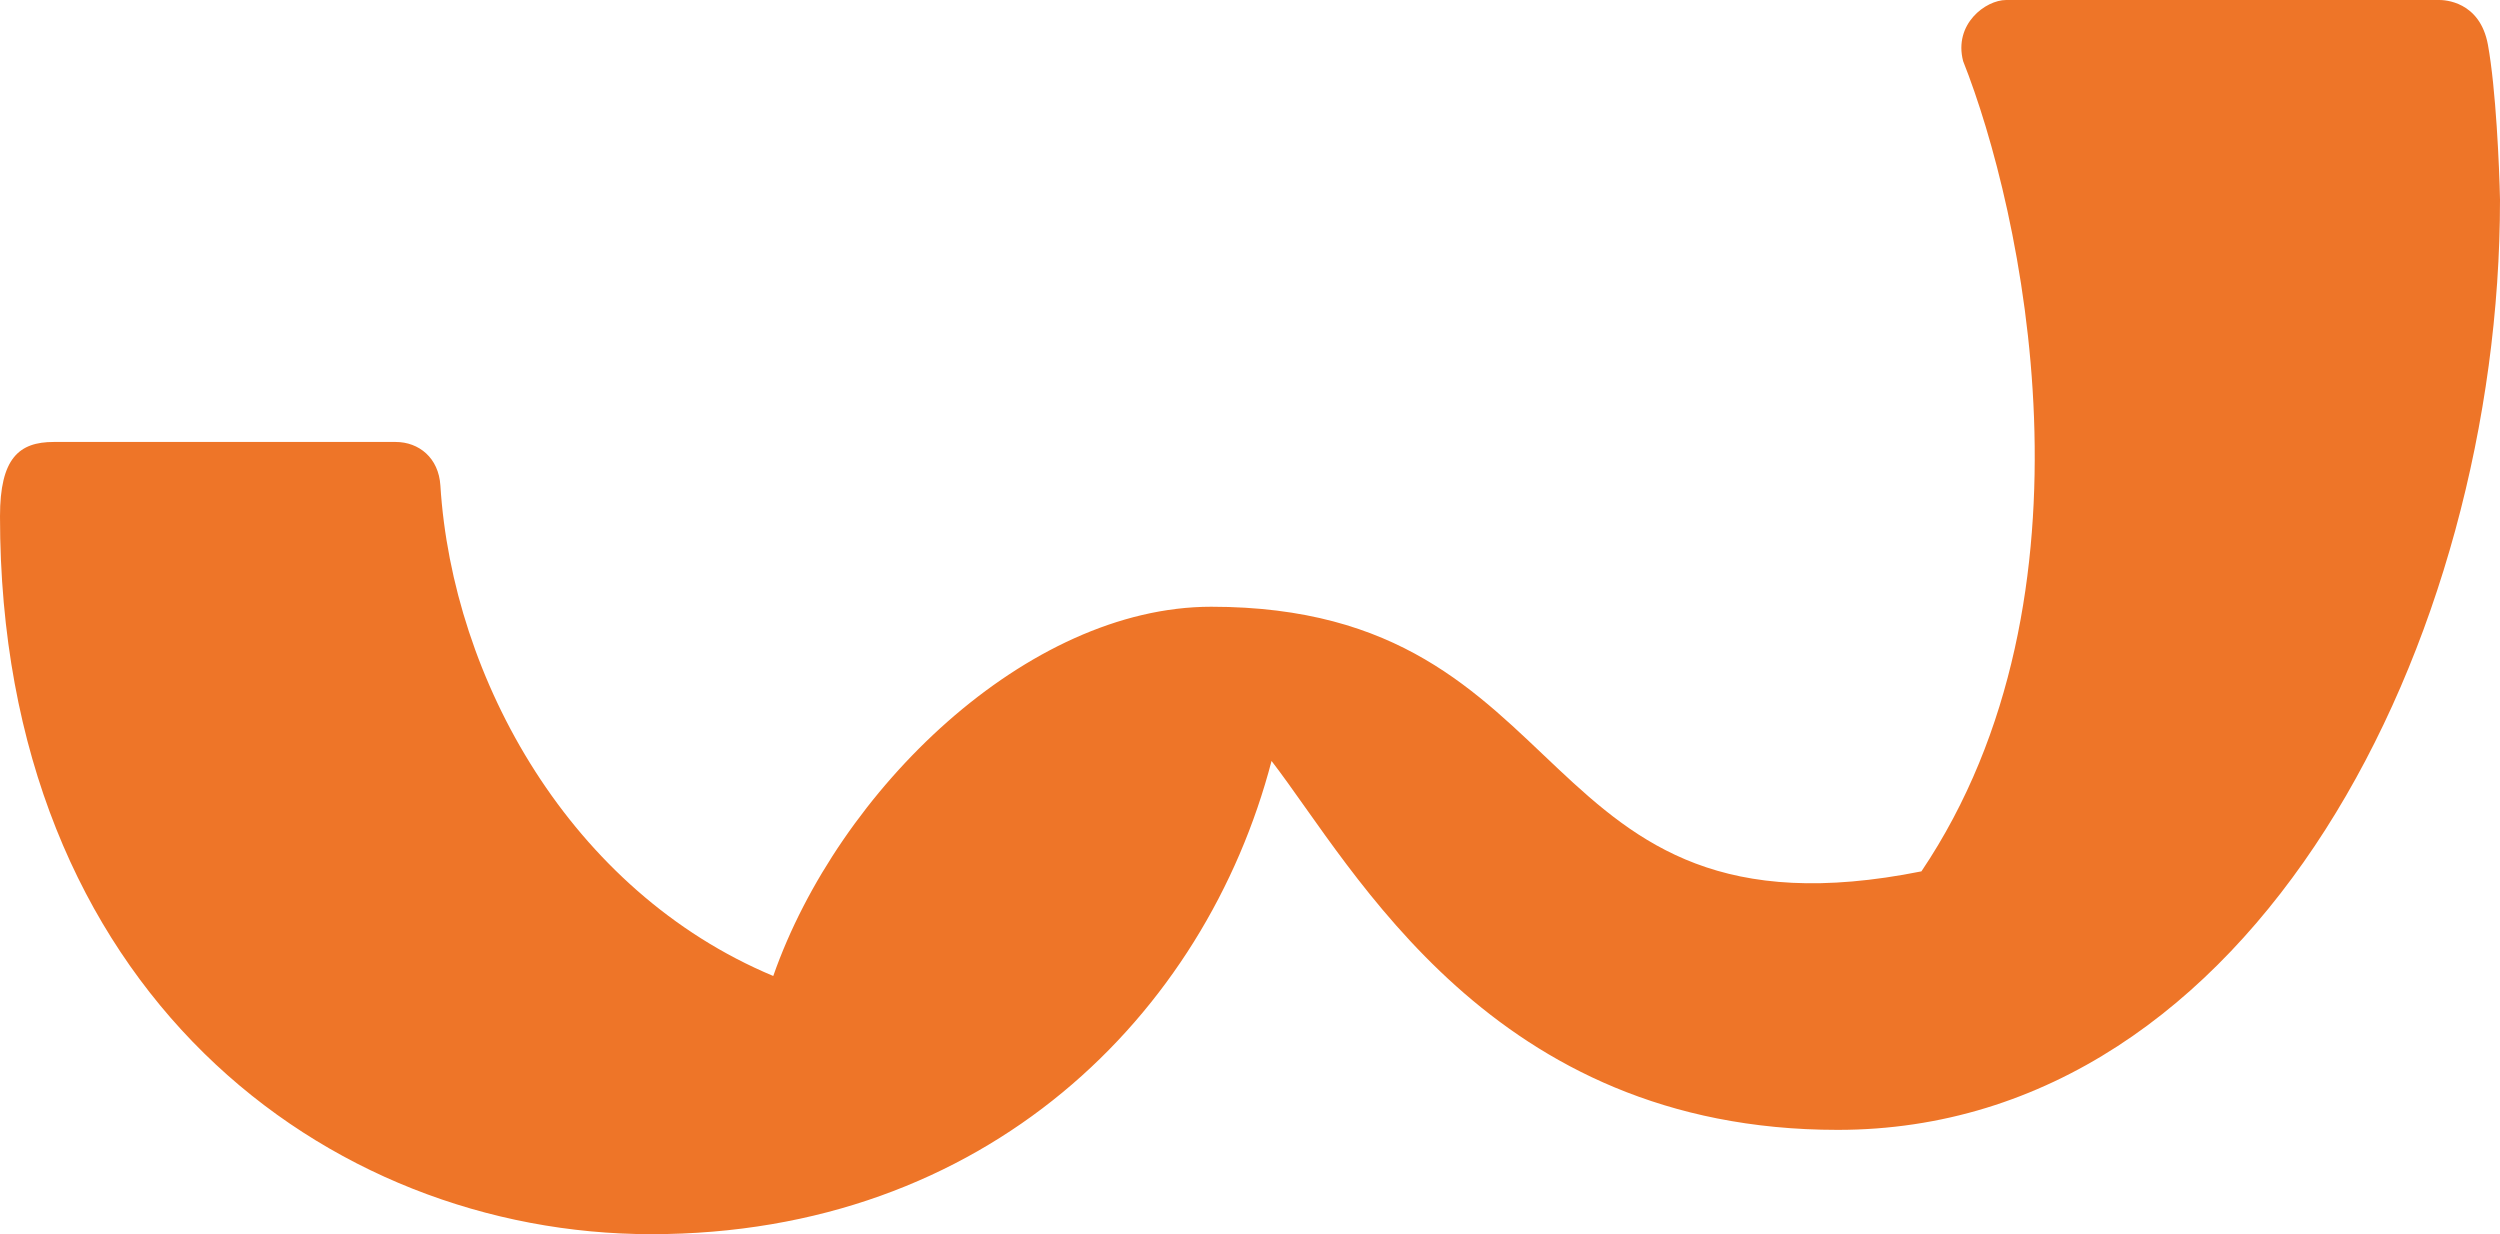 <svg width="79" height="39" viewBox="0 0 79 39" fill="none" xmlns="http://www.w3.org/2000/svg">
<path d="M20.58 39C10.334 39 0 31.314 0 16.317C0 14.481 0.599 13.966 1.699 13.966H12.501C13.241 13.966 13.862 14.472 13.916 15.34C14.297 21.448 18.021 28.158 24.435 30.841C26.493 24.959 32.46 19.173 38.275 19.173C50.144 19.173 48.162 30.047 60.717 27.535C66.597 18.797 63.886 6.591 62.035 1.932C61.73 0.762 62.743 0 63.396 0H77.084C77.225 -1.96306e-06 78.366 0.026 78.619 1.417C78.871 2.808 78.978 5.26 79 6.312C79 20.192 71.269 35.704 58.071 35.704C47.128 35.704 42.816 27.471 40.181 24.046C38.09 32.054 31.175 39 20.58 39Z" fill="#EE7528"/>
</svg>
